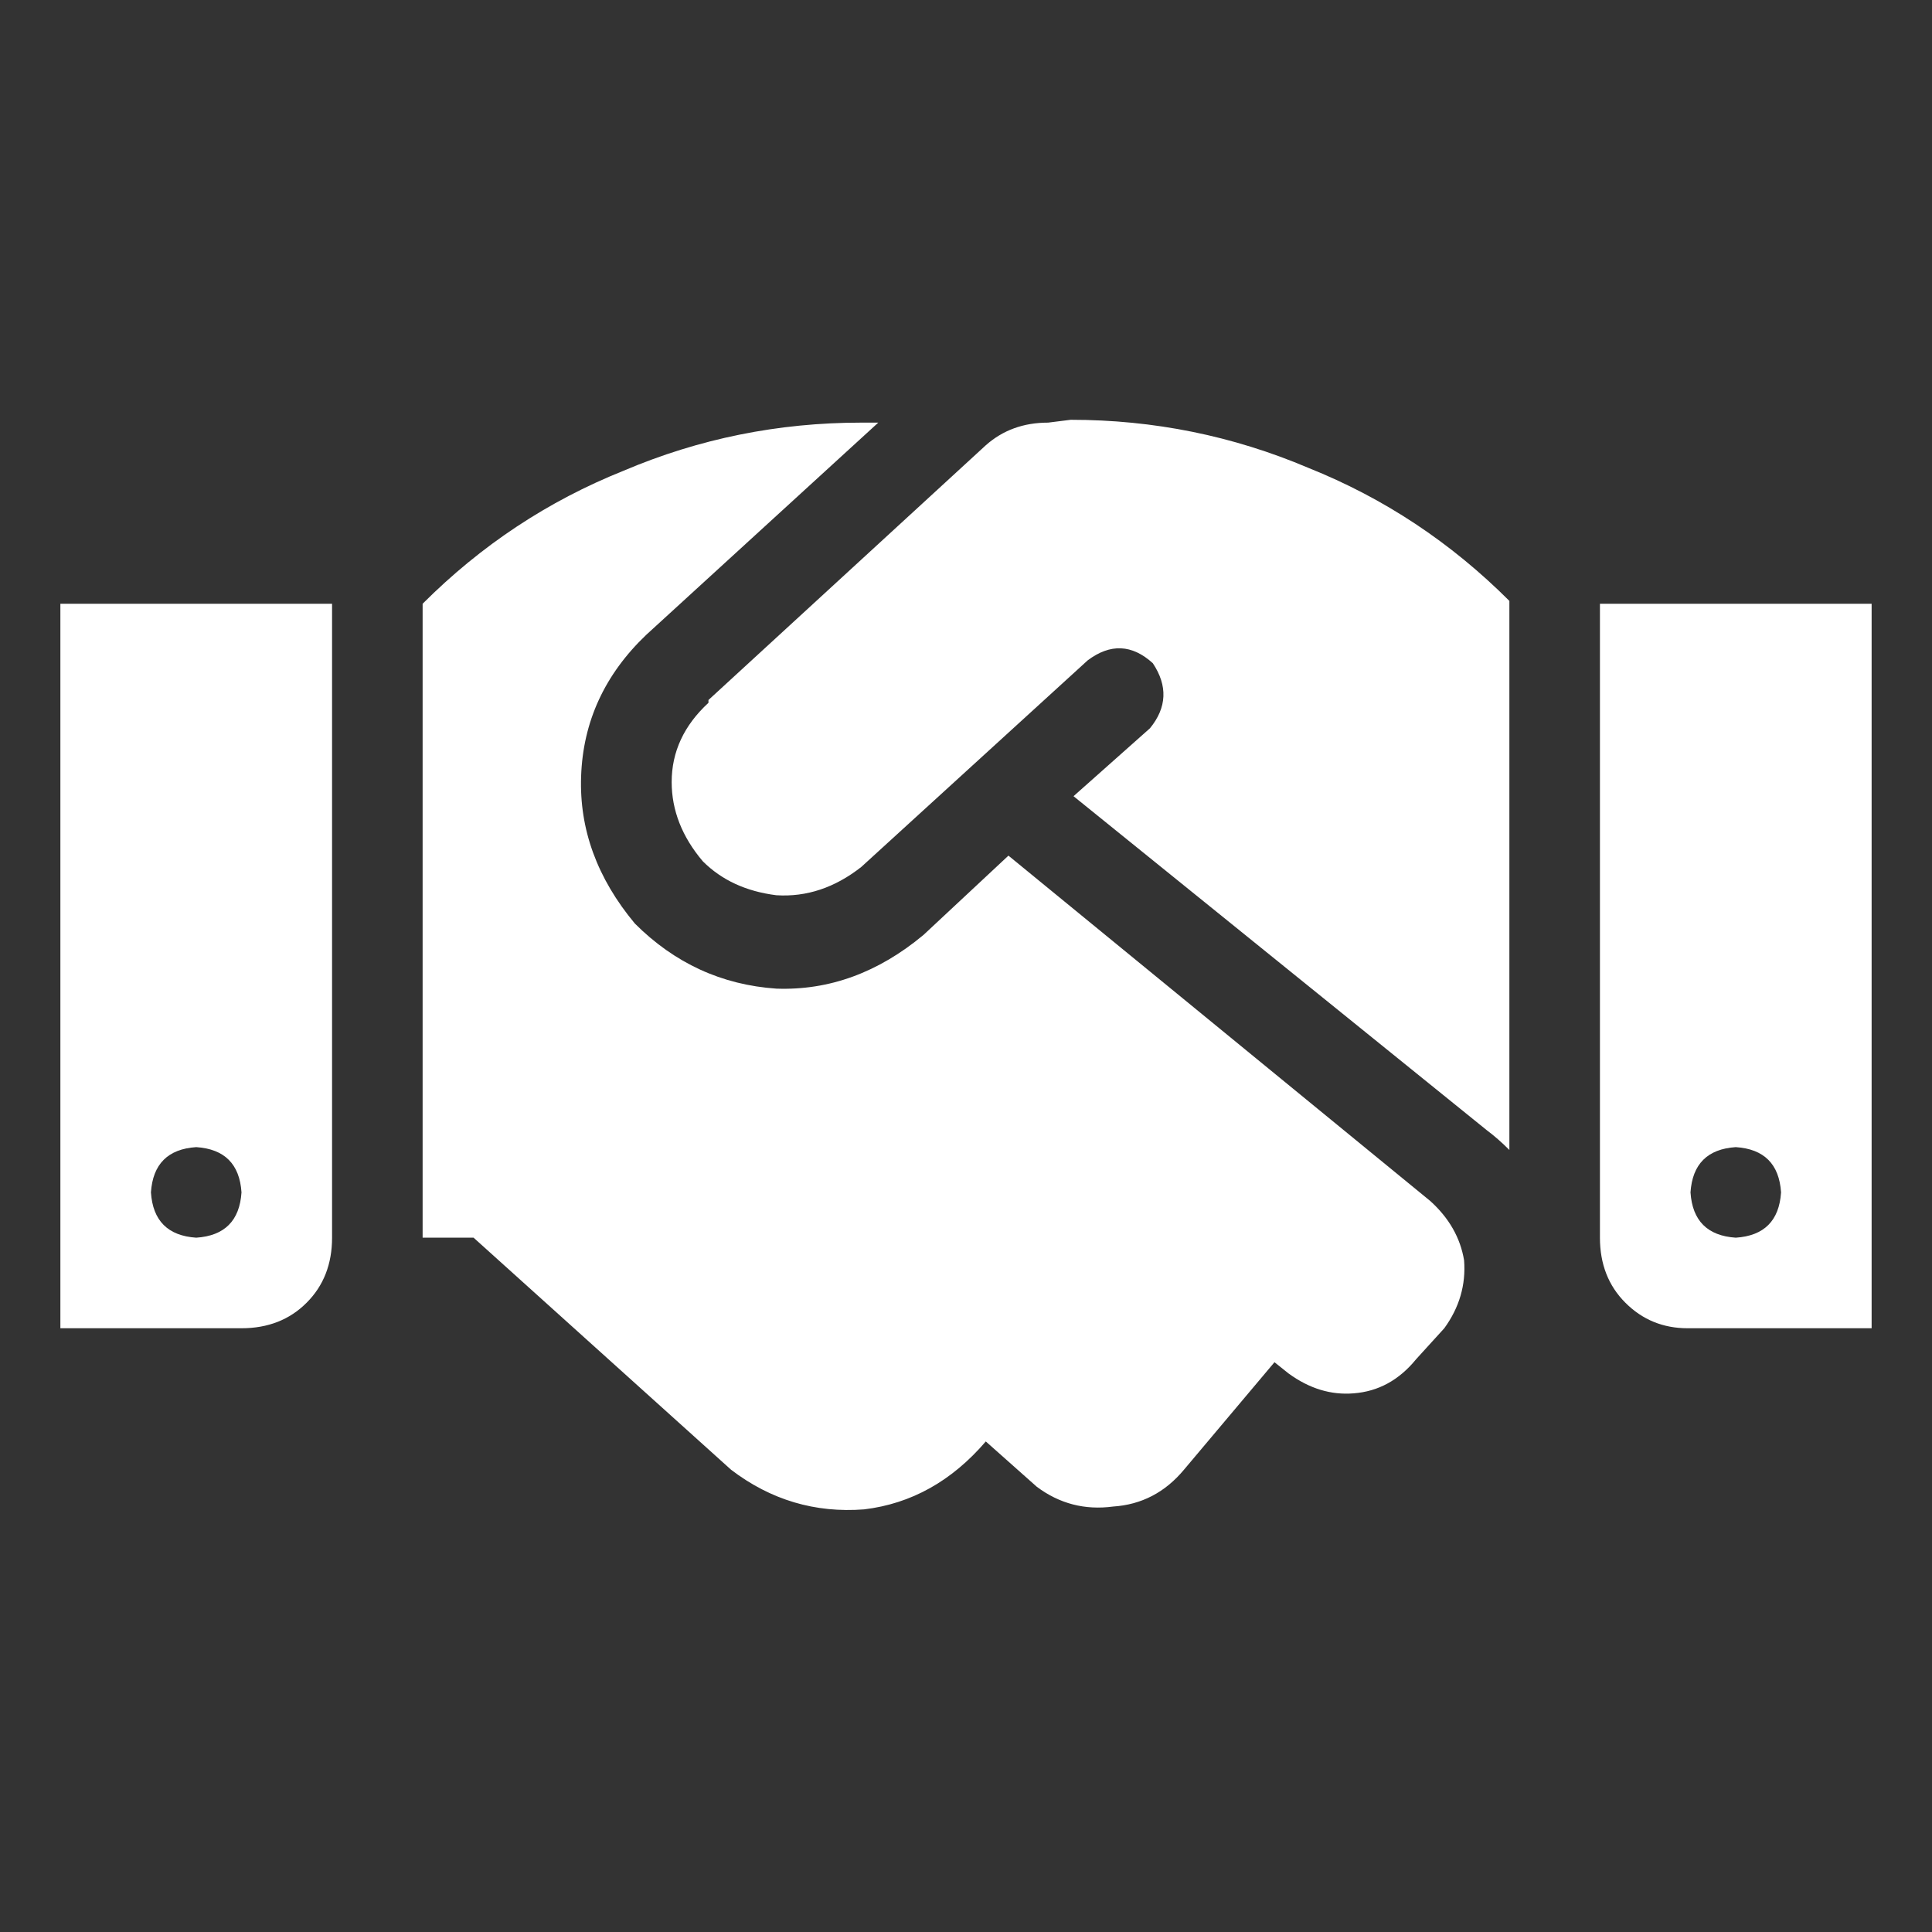 <svg width="64" height="64" viewBox="0 0 64 64" fill="none" xmlns="http://www.w3.org/2000/svg">
<rect x="0" y="0" width="64" height="64" fill="#333333" stroke="none"/>
<path d="M2 44V20H11V41C11 41.875 10.719 42.594 10.156 43.156C9.594 43.719 8.875 44 8 44H2ZM6.5 38C5.562 38.062 5.062 38.562 5 39.5C5.062 40.438 5.562 40.938 6.5 41C7.438 40.938 7.938 40.438 8 39.5C7.938 38.562 7.438 38.062 6.5 38ZM34.719 14L35.469 13.906C38.219 13.906 40.844 14.438 43.344 15.5C45.844 16.5 48.062 17.969 50 19.906V38.094C49.75 37.844 49.5 37.625 49.25 37.438L35.562 26.375L38.094 24.125C38.656 23.438 38.688 22.719 38.188 21.969C37.5 21.344 36.781 21.312 36.031 21.875L28.531 28.719C27.656 29.406 26.719 29.719 25.719 29.656C24.719 29.531 23.906 29.156 23.281 28.531C22.594 27.719 22.25 26.844 22.25 25.906C22.25 24.906 22.656 24.031 23.469 23.281C23.469 23.281 23.469 23.25 23.469 23.188L32.656 14.75C33.219 14.25 33.906 14 34.719 14ZM33.406 28.344L47.375 39.781C48 40.344 48.375 41 48.5 41.75C48.562 42.562 48.344 43.312 47.844 44L46.906 45.031C46.344 45.719 45.656 46.094 44.844 46.156C44.094 46.219 43.375 46 42.688 45.5L42.219 45.125L39.219 48.688C38.594 49.438 37.812 49.844 36.875 49.906C35.938 50.031 35.094 49.812 34.344 49.25L32.656 47.75C31.531 49.062 30.188 49.812 28.625 50C27 50.125 25.531 49.688 24.219 48.688L15.688 41H14V20C15.938 18.062 18.156 16.594 20.656 15.594C23.156 14.531 25.781 14 28.531 14H29.094L21.406 21.031C20.031 22.344 19.312 23.906 19.25 25.719C19.188 27.469 19.781 29.094 21.031 30.594C22.344 31.906 23.906 32.625 25.719 32.75C27.469 32.812 29.094 32.219 30.594 30.969L33.406 28.344ZM53 20H62V44H55.906C55.094 44 54.406 43.719 53.844 43.156C53.281 42.594 53 41.875 53 41V20ZM57.5 41C58.438 40.938 58.938 40.438 59 39.5C58.938 38.562 58.438 38.062 57.5 38C56.562 38.062 56.062 38.562 56 39.5C56.062 40.438 56.562 40.938 57.5 41Z" fill="white"/>
</svg>
